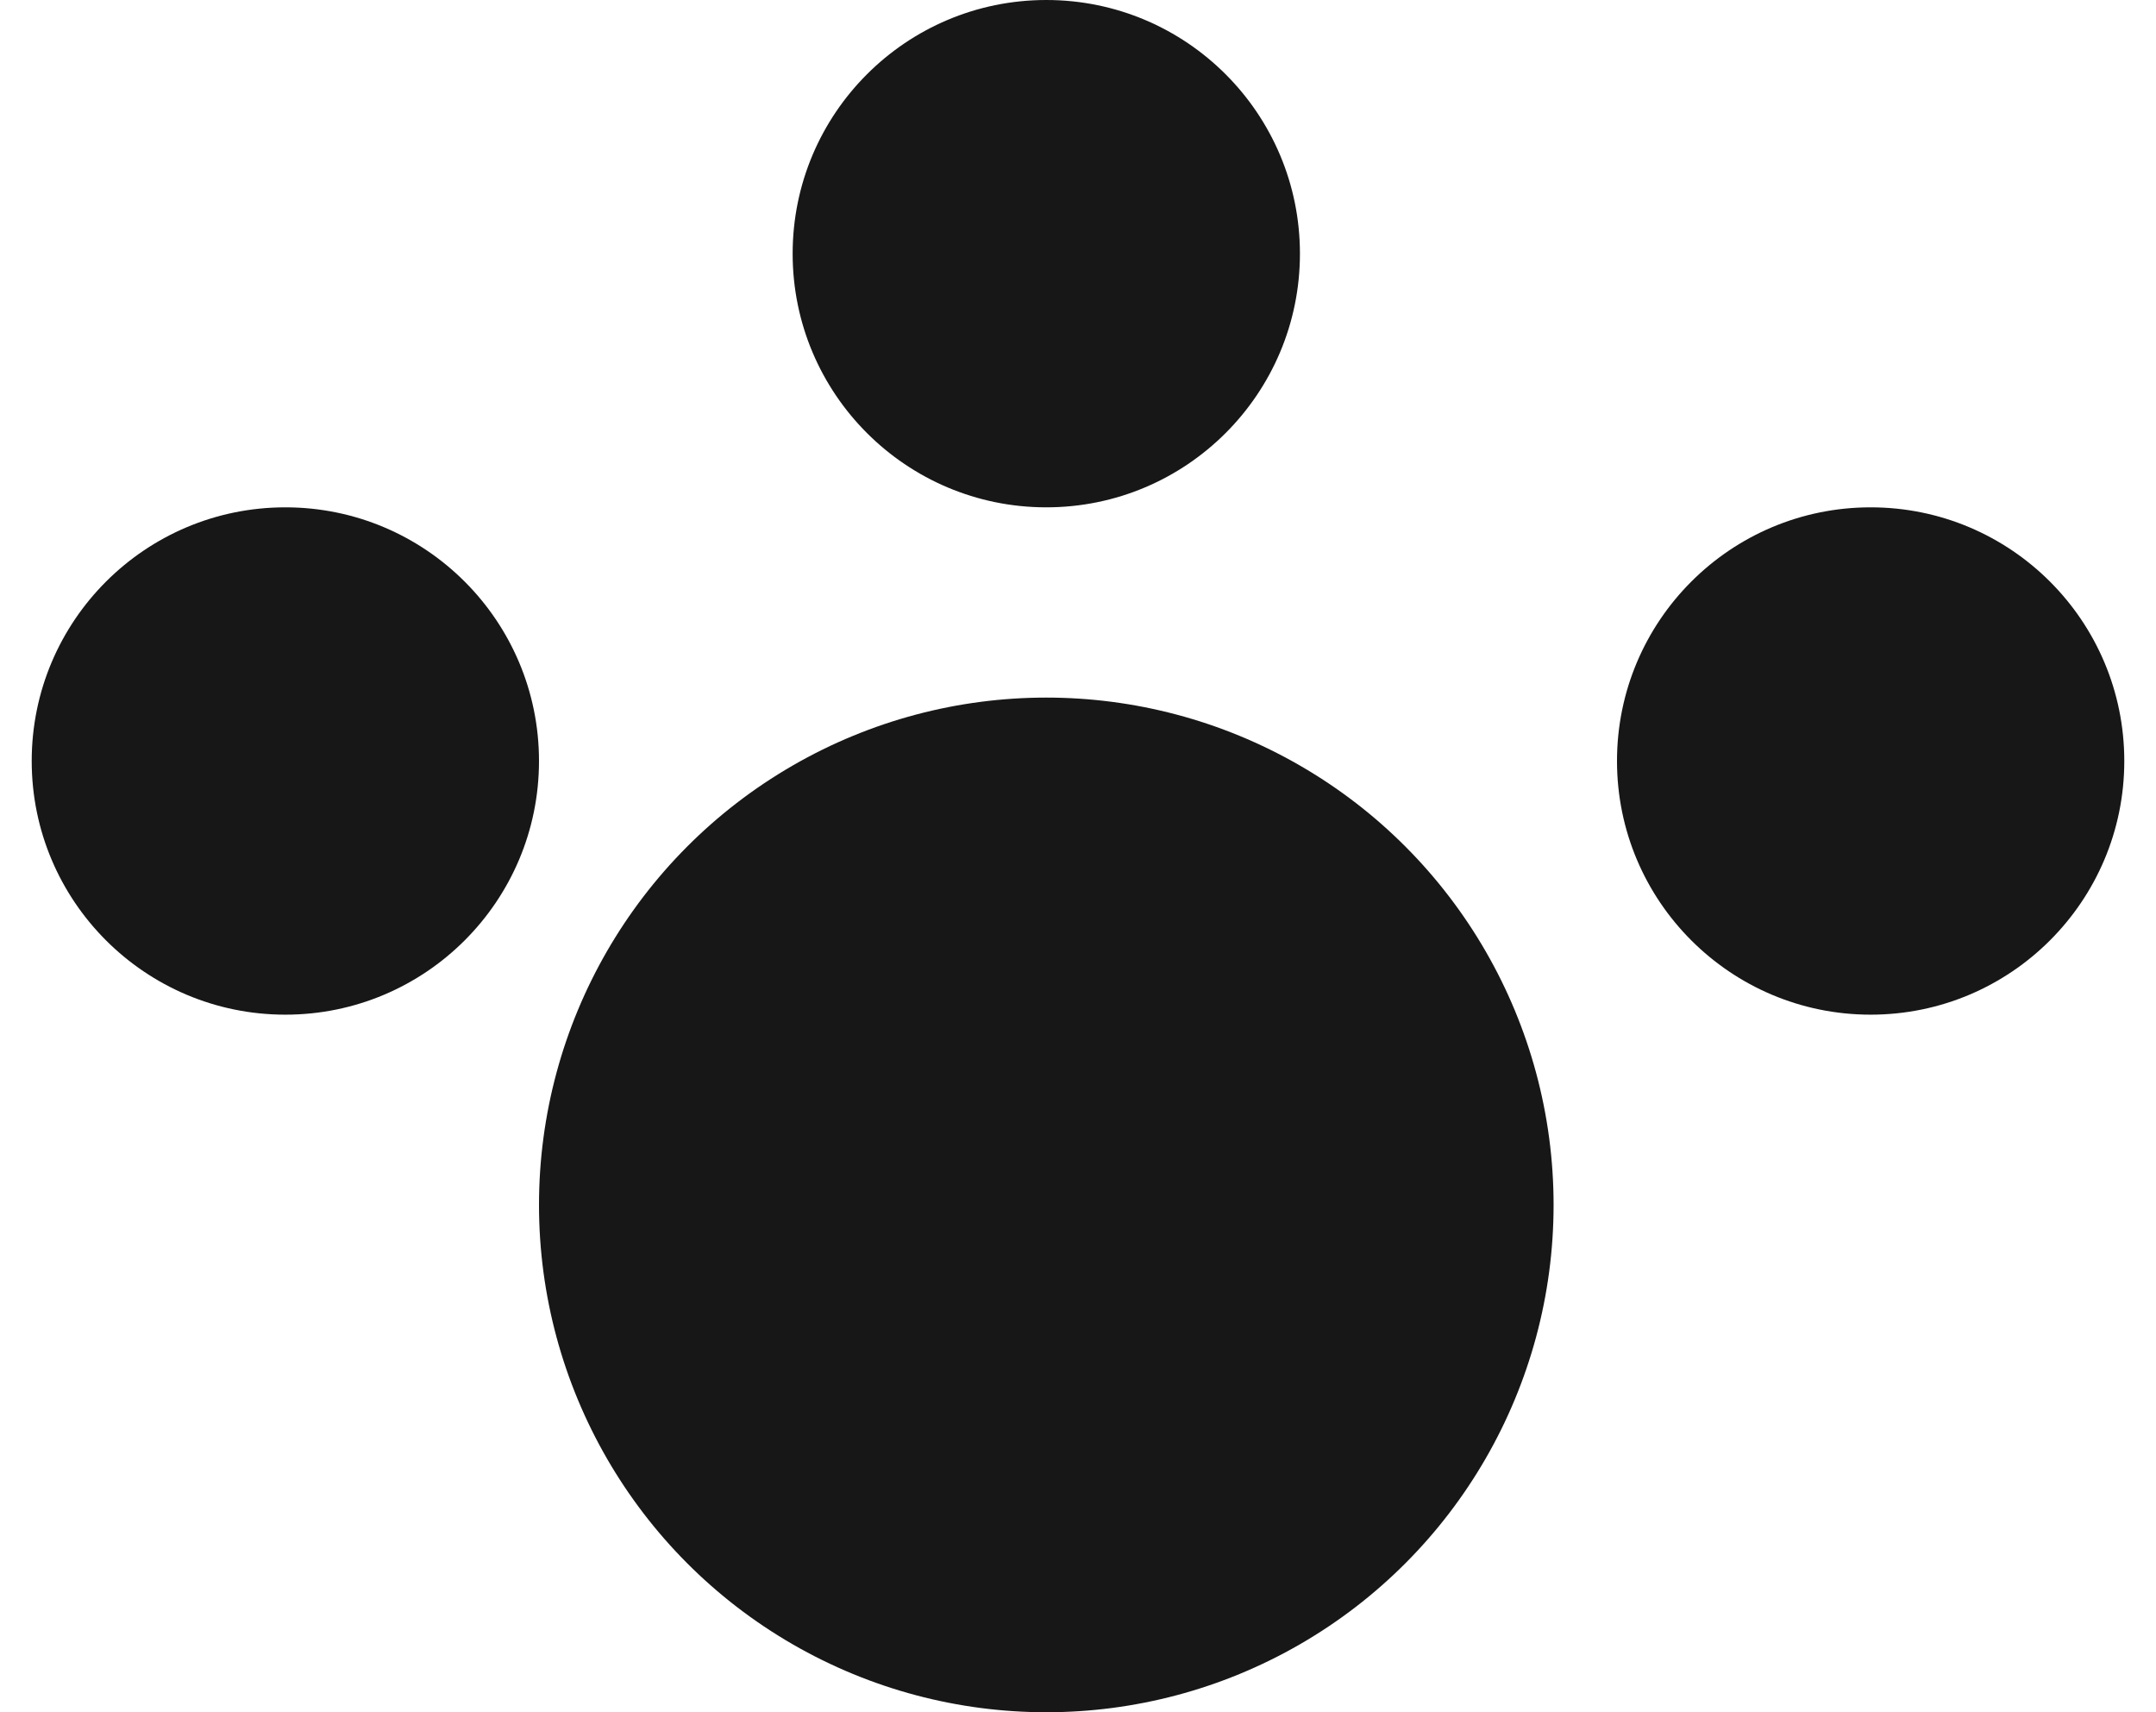 <svg width="34" height="27" fill="none" xmlns="http://www.w3.org/2000/svg"><circle cx="16.5" cy="19" r="8" fill="#171717"/><circle cx="4.5" cy="12" r="4" fill="#171717"/><circle cx="16.5" cy="4" r="4" fill="#171717"/><circle cx="29.5" cy="12" r="4" fill="#171717"/></svg>